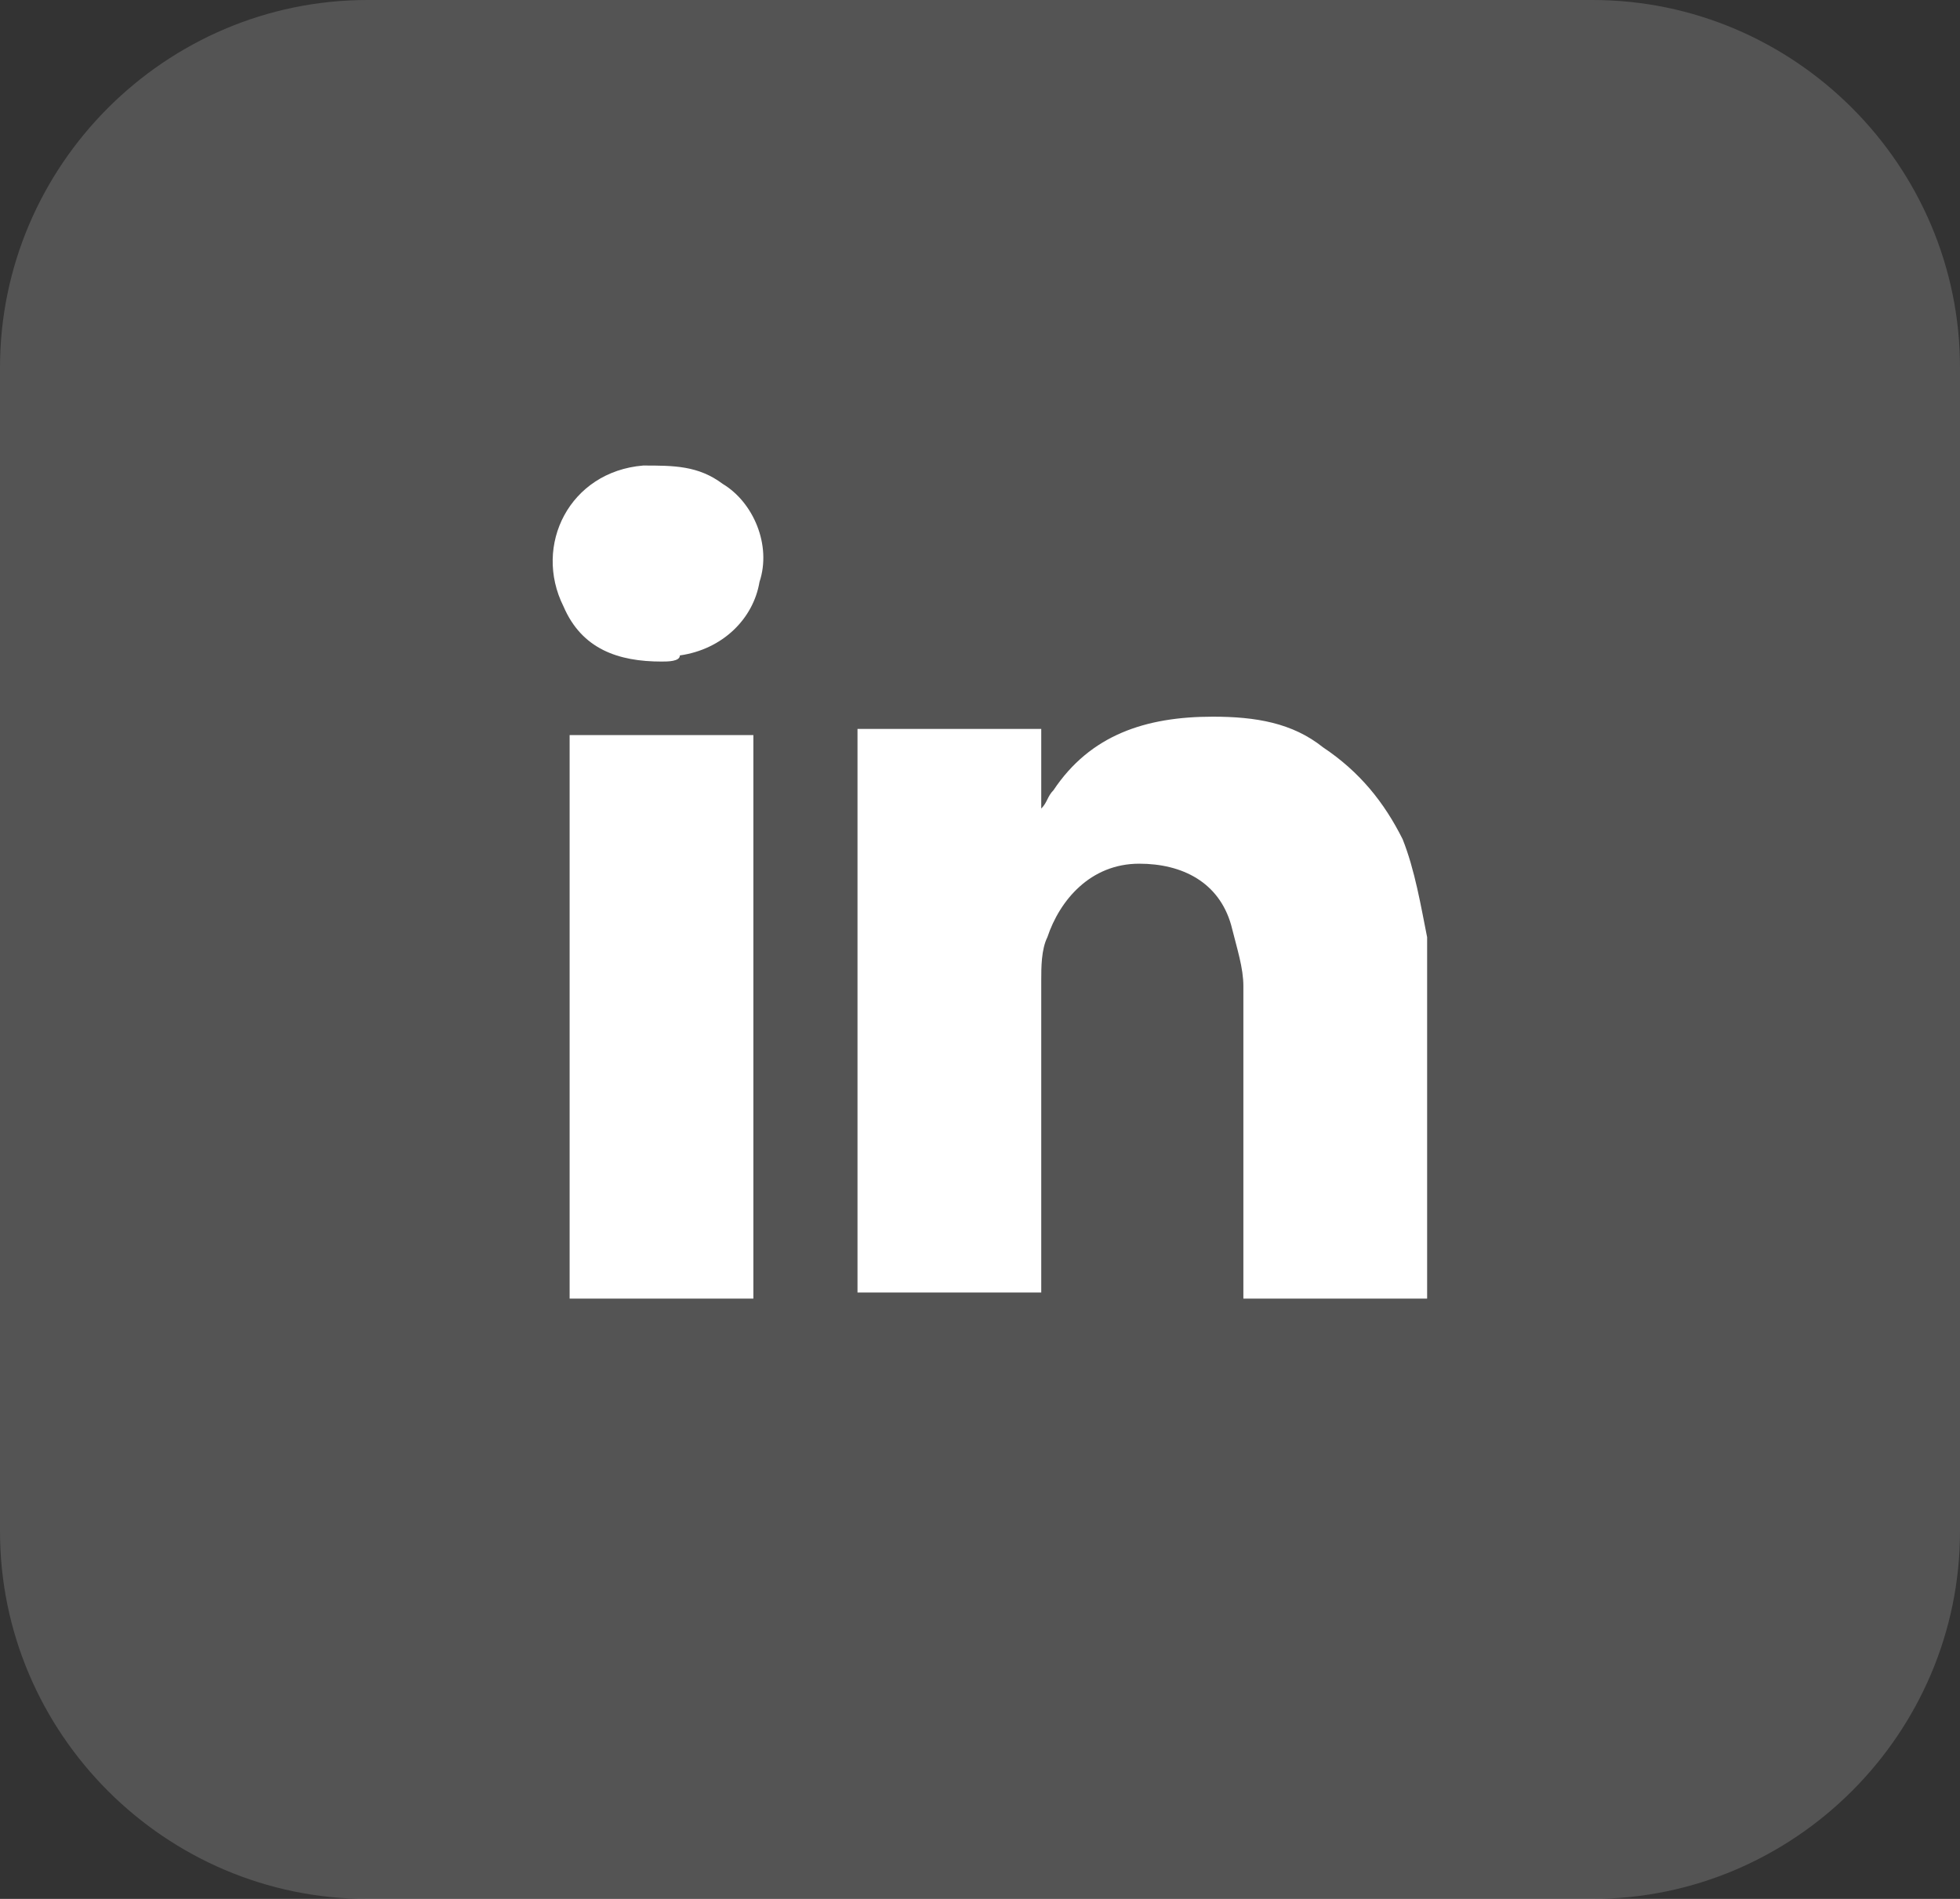 <?xml version="1.0" encoding="utf-8"?>
<!-- Generator: Adobe Illustrator 24.2.0, SVG Export Plug-In . SVG Version: 6.00 Build 0)  -->
<svg version="1.1" id="Layer_1" xmlns="http://www.w3.org/2000/svg" xmlns:xlink="http://www.w3.org/1999/xlink" x="0px" y="0px"
	 viewBox="0 0 32 31" style="enable-background:new 0 0 32 31;" xml:space="preserve">
<rect x="0" y="0" width="32" height="31" fill="#333333" stroke="none"/>
<style type="text/css">
	.st0{opacity:0.161;fill:#FFFFFF;enable-background:new    ;}
	.st1{fill:#FFFFFF;}
</style>
<g>
	<path id="Rectangle_195_1_" class="st0" d="M6,0h20c3.3,0,6,2.7,6,6v19c0,3.3-2.7,6-6,6H6c-3.3,0-6-2.7-6-6V6C0,2.7,2.7,0,6,0z"/>
	<g>
		<path class="st1" d="M23.3,21.2c-0.9,0-1.9,0-2.8,0c-0.1,0-0.1,0-0.2,0c0-0.1,0-0.1,0-0.2c0-1.6,0-3.3,0-4.9c0-0.3-0.1-0.6-0.2-1
			c-0.2-0.7-0.8-1-1.5-1c-0.8,0-1.3,0.6-1.5,1.2c-0.1,0.2-0.1,0.5-0.1,0.7c0,1.6,0,3.2,0,4.9c0,0.1,0,0.1,0,0.2c-1,0-2,0-3,0
			c0-3.1,0-6.1,0-9.2c1,0,2,0,3,0c0,0.4,0,0.8,0,1.3c0.1-0.1,0.1-0.2,0.2-0.3c0.6-0.9,1.5-1.2,2.6-1.2c0.7,0,1.3,0.1,1.8,0.5
			c0.6,0.4,1,0.9,1.3,1.5c0.2,0.5,0.3,1.1,0.4,1.6c0,0.1,0,0.1,0,0.2C23.3,17.5,23.3,19.3,23.3,21.2z"/>
		<path class="st1" d="M9.3,12c1,0,2,0,3,0c0,3.1,0,6.1,0,9.2c-1,0-2,0-3,0C9.3,18.1,9.3,15.1,9.3,12z"/>
		<path class="st1" d="M10.8,10.8c-0.7,0-1.3-0.2-1.6-0.9c-0.5-1,0.1-2.2,1.3-2.3c0.5,0,0.9,0,1.3,0.3c0.5,0.3,0.8,1,0.6,1.6
			c-0.1,0.6-0.6,1.1-1.3,1.2C11.1,10.8,10.9,10.8,10.8,10.8z"/>
	</g>
</g>
</svg>
